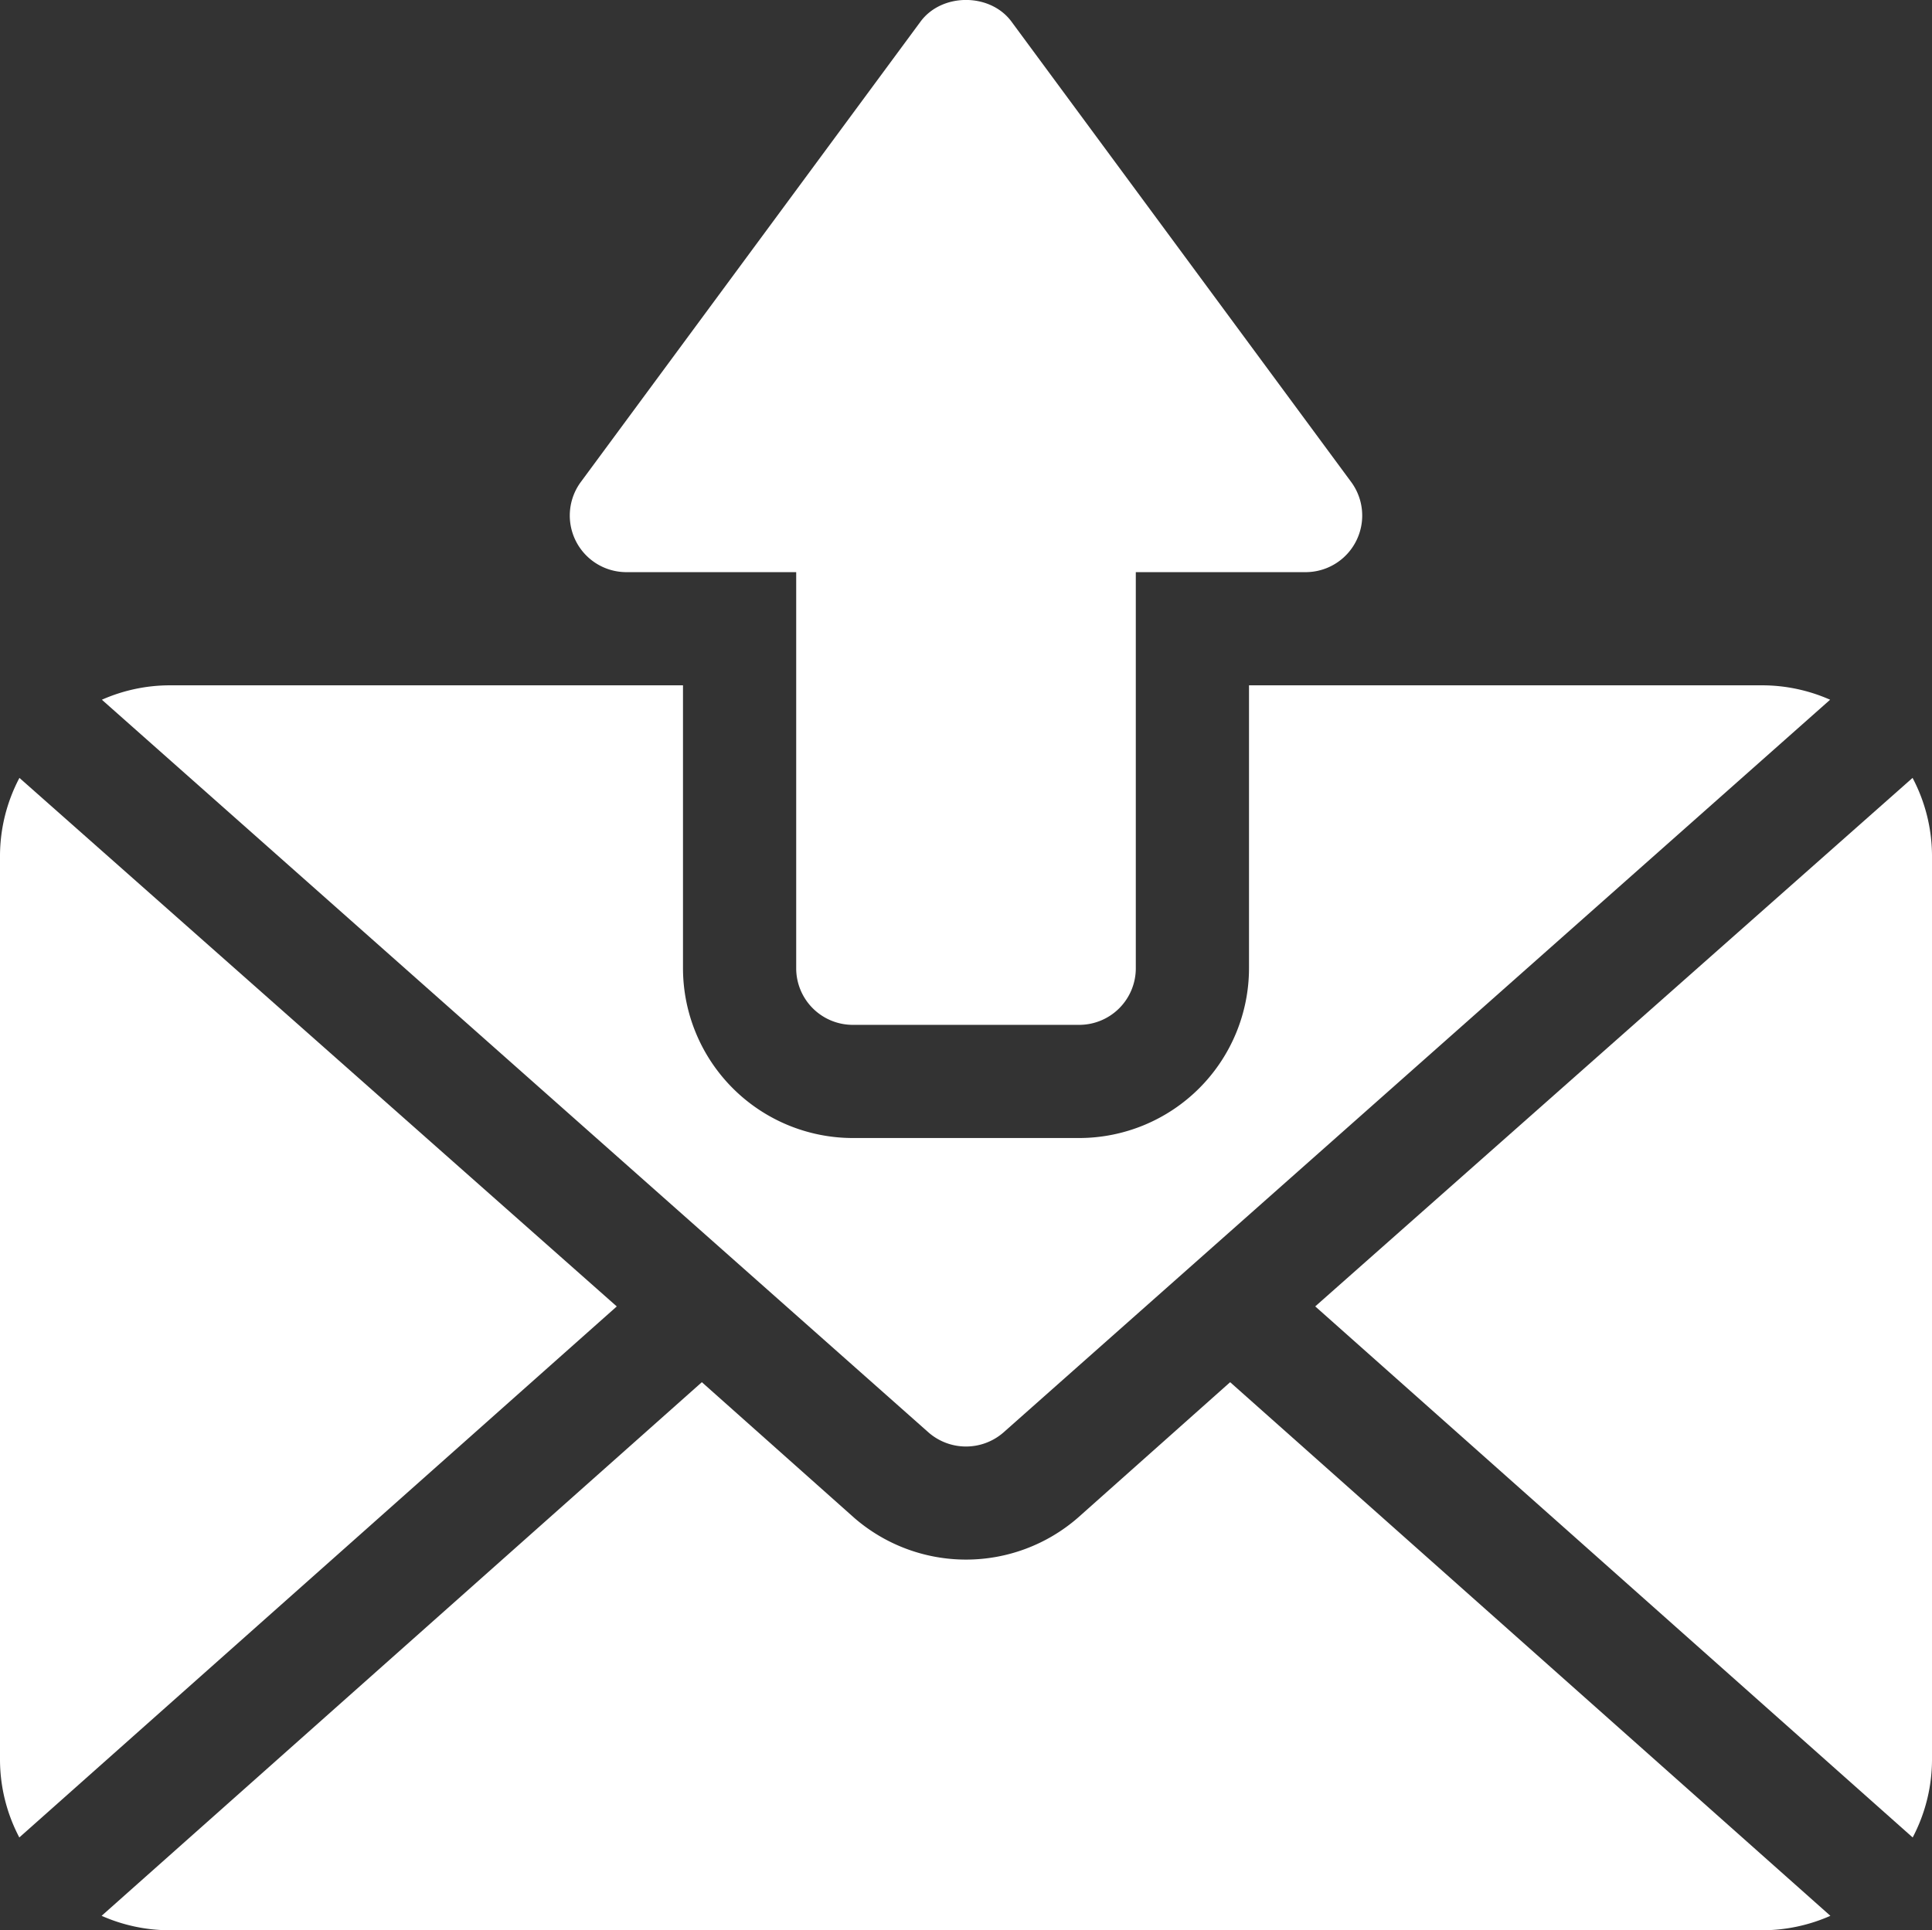 <svg id="Layer_1" data-name="Layer 1" xmlns="http://www.w3.org/2000/svg" viewBox="0 0 512 511.66"><rect x="0" y="0" width="512" height="511.66" fill="#333333" stroke="none"/><defs><style>.cls-1{fill:#fff;}</style></defs><title>mail</title><path class="cls-1" d="M348.55,346.46,506.88,487.23a44.45,44.45,0,0,0,5.12-20.4v-240a44.47,44.47,0,0,0-5.15-20.46Z" transform="translate(0 -0.17)"/><path class="cls-1" d="M285.63,402.5a45.17,45.17,0,0,1-59.26,0L186,366.55,26.93,508A44.68,44.68,0,0,0,45,511.83H467A44.68,44.68,0,0,0,485.07,508L326,366.55Z" transform="translate(0 -0.17)"/><path class="cls-1" d="M5.15,206.37A44.47,44.47,0,0,0,0,226.83v240a44.45,44.45,0,0,0,5.12,20.4L163.45,346.47Z" transform="translate(0 -0.17)"/><path class="cls-1" d="M246.11,379.91a15.1,15.1,0,0,0,19.78,0L485,185.65a44.57,44.57,0,0,0-18-3.82H331v75a45.05,45.05,0,0,1-45,45H226a45.05,45.05,0,0,1-45-45v-75H45a44.57,44.57,0,0,0-18,3.82Z" transform="translate(0 -0.17)"/><path class="cls-1" d="M226,271.83h60a15,15,0,0,0,15-15v-105h45a15,15,0,0,0,12-24l-90-122c-5.66-7.56-18.34-7.56-24,0l-90,122a15,15,0,0,0,12,24h45v105A15,15,0,0,0,226,271.83Z" transform="translate(0 -0.17)"/></svg>